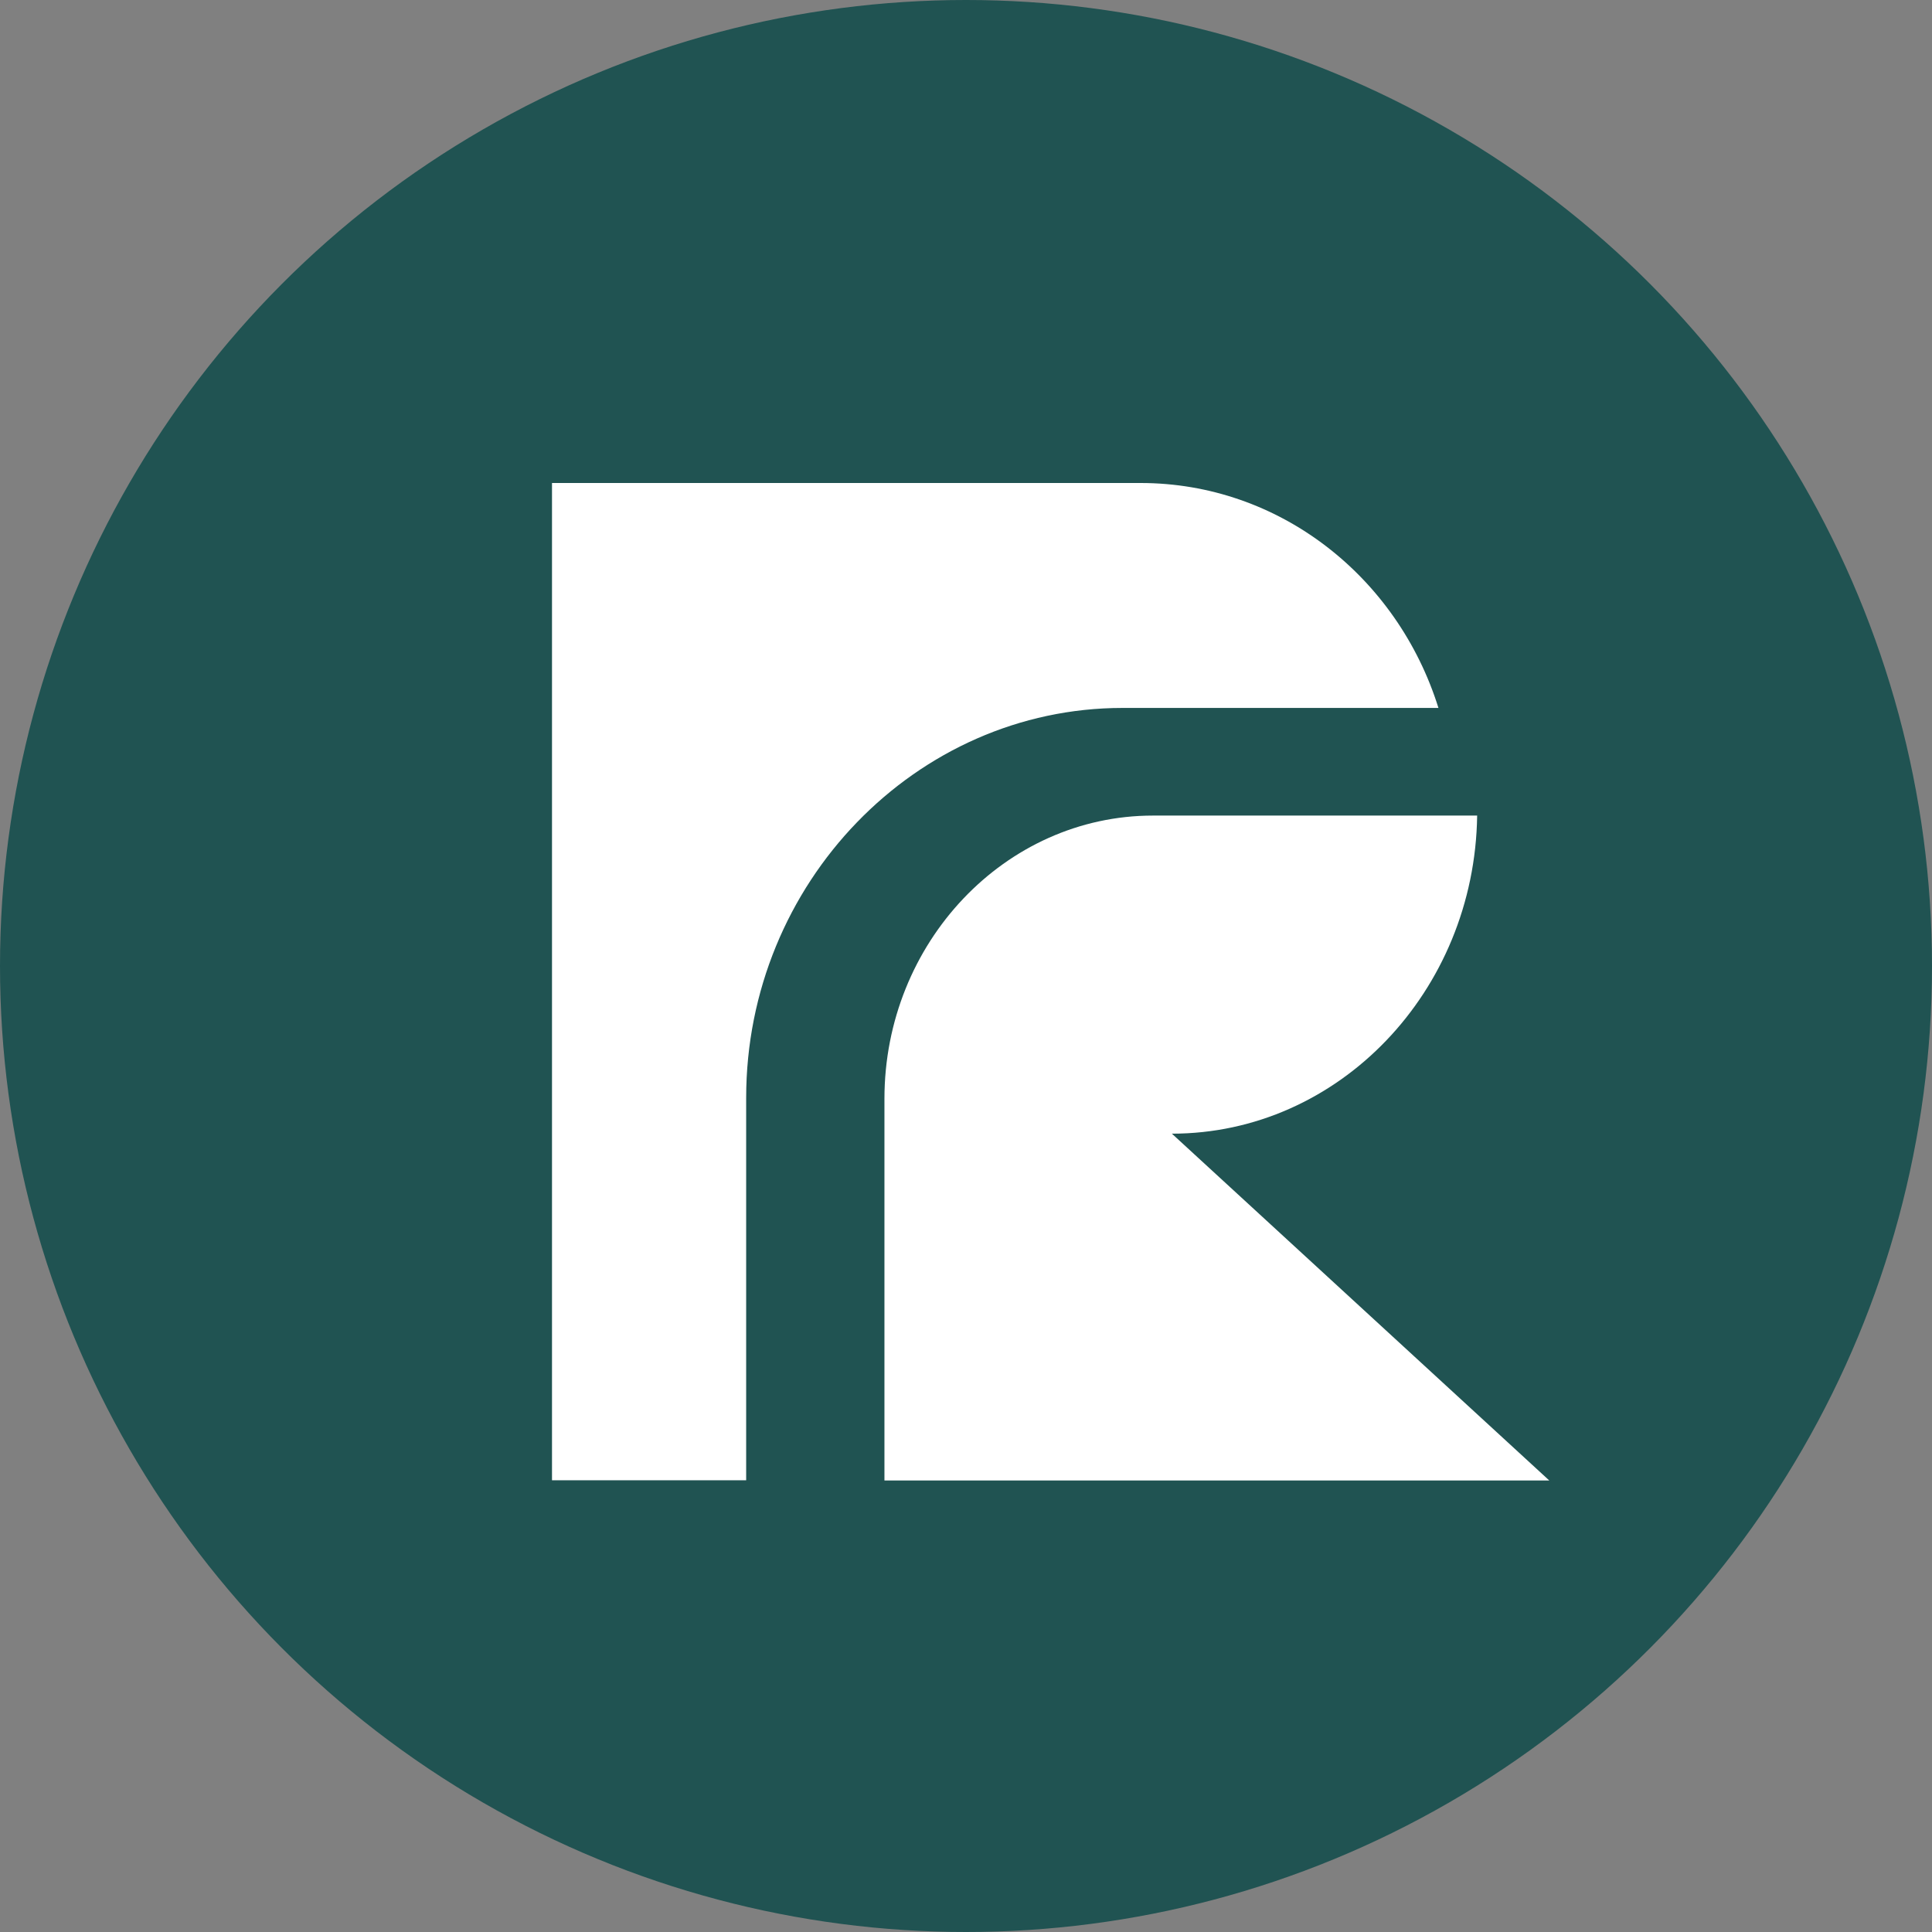 <svg width="28" height="28" viewBox="0 0 28 28" fill="none" xmlns="http://www.w3.org/2000/svg">
<rect x="0" y="0" width="28" height="28" fill="#808080" stroke="none"/>
<circle cx="14" cy="14" r="14" fill="#205352"/>
<path d="M20.847 10.26H16.268C13.279 10.26 10.814 12.796 10.814 15.911V21.453H8V7H16.53C18.54 7 20.253 8.358 20.847 10.26Z" fill="white"/>
<path d="M22.453 21.456H12.818V15.924C12.818 13.664 14.567 11.82 16.71 11.82H21.408C21.373 14.369 19.402 16.43 16.984 16.43L22.453 21.456Z" fill="white"/>
</svg>
